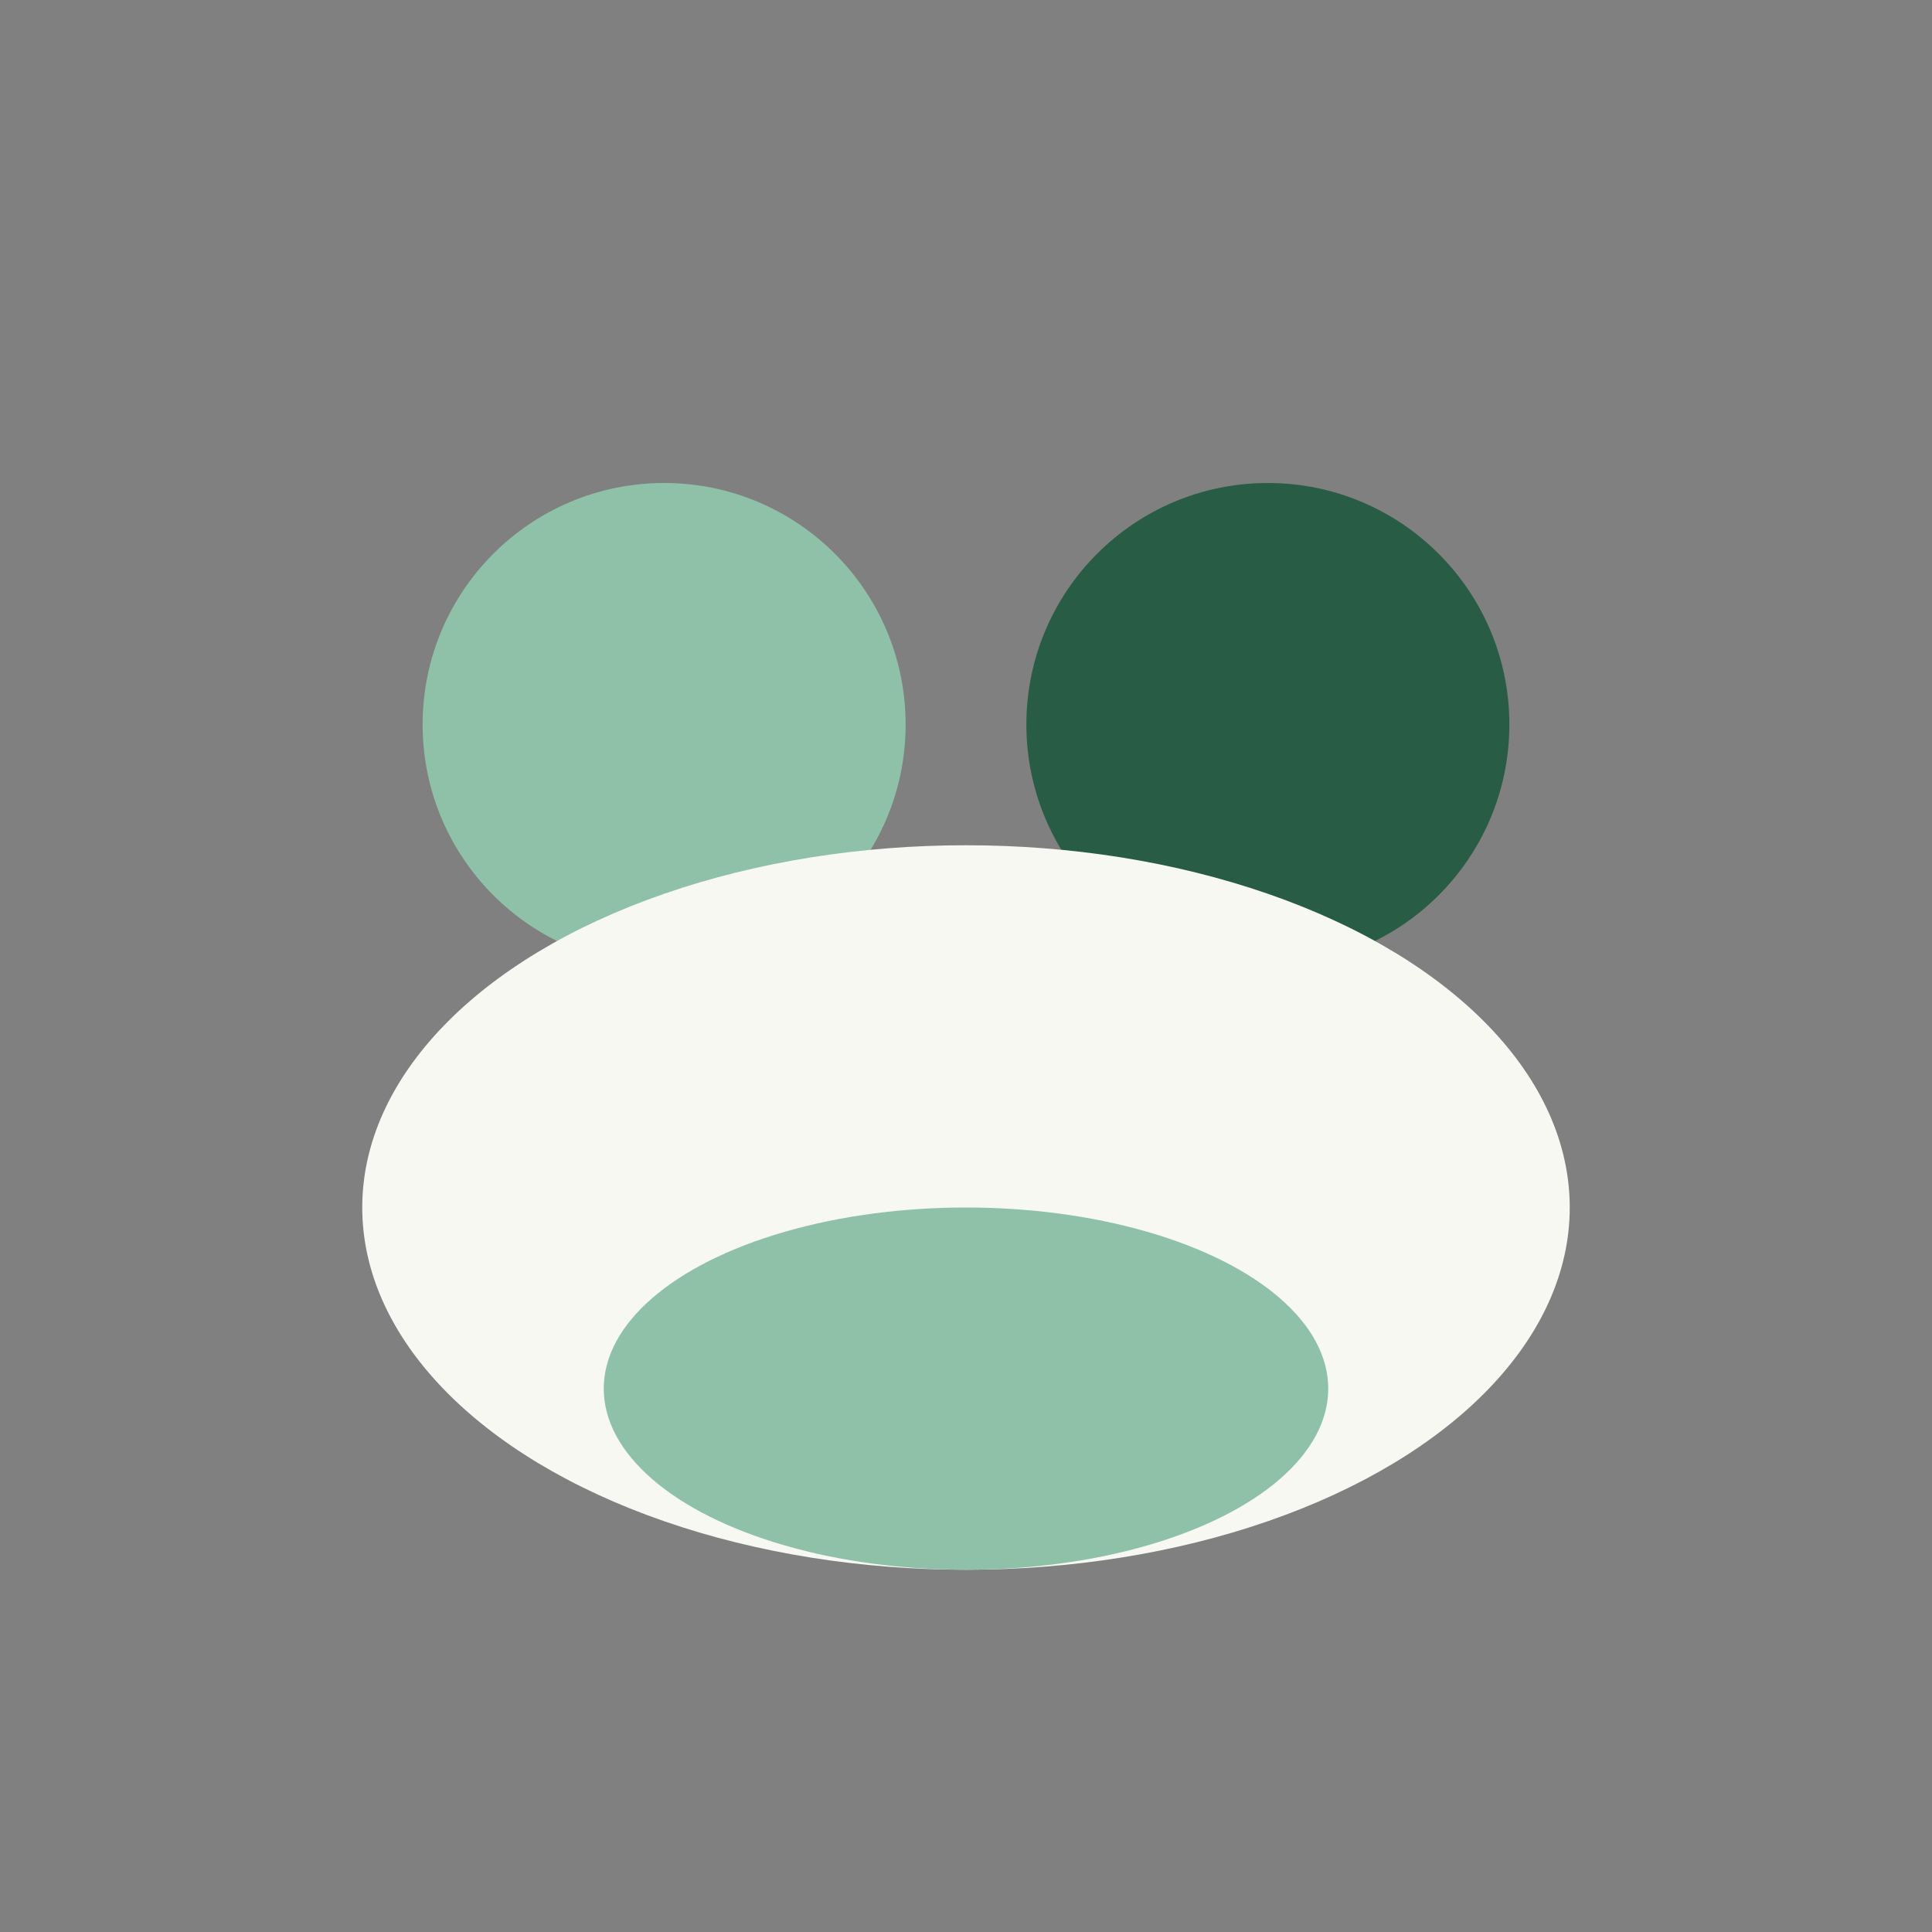 <?xml version="1.0" encoding="UTF-8"?>
<svg xmlns="http://www.w3.org/2000/svg" width="32" height="32" viewBox="0 0 32 32"><rect x="0" y="0" width="32" height="32" fill="#808080" stroke="none"/><circle cx="11" cy="12" r="4" fill="#8FC1A9"/><circle cx="21" cy="12" r="4" fill="#295C44"/><ellipse cx="16" cy="20" rx="10" ry="6" fill="#F7F8F2"/><ellipse cx="16" cy="23" rx="6" ry="3" fill="#8FC1A9"/></svg>